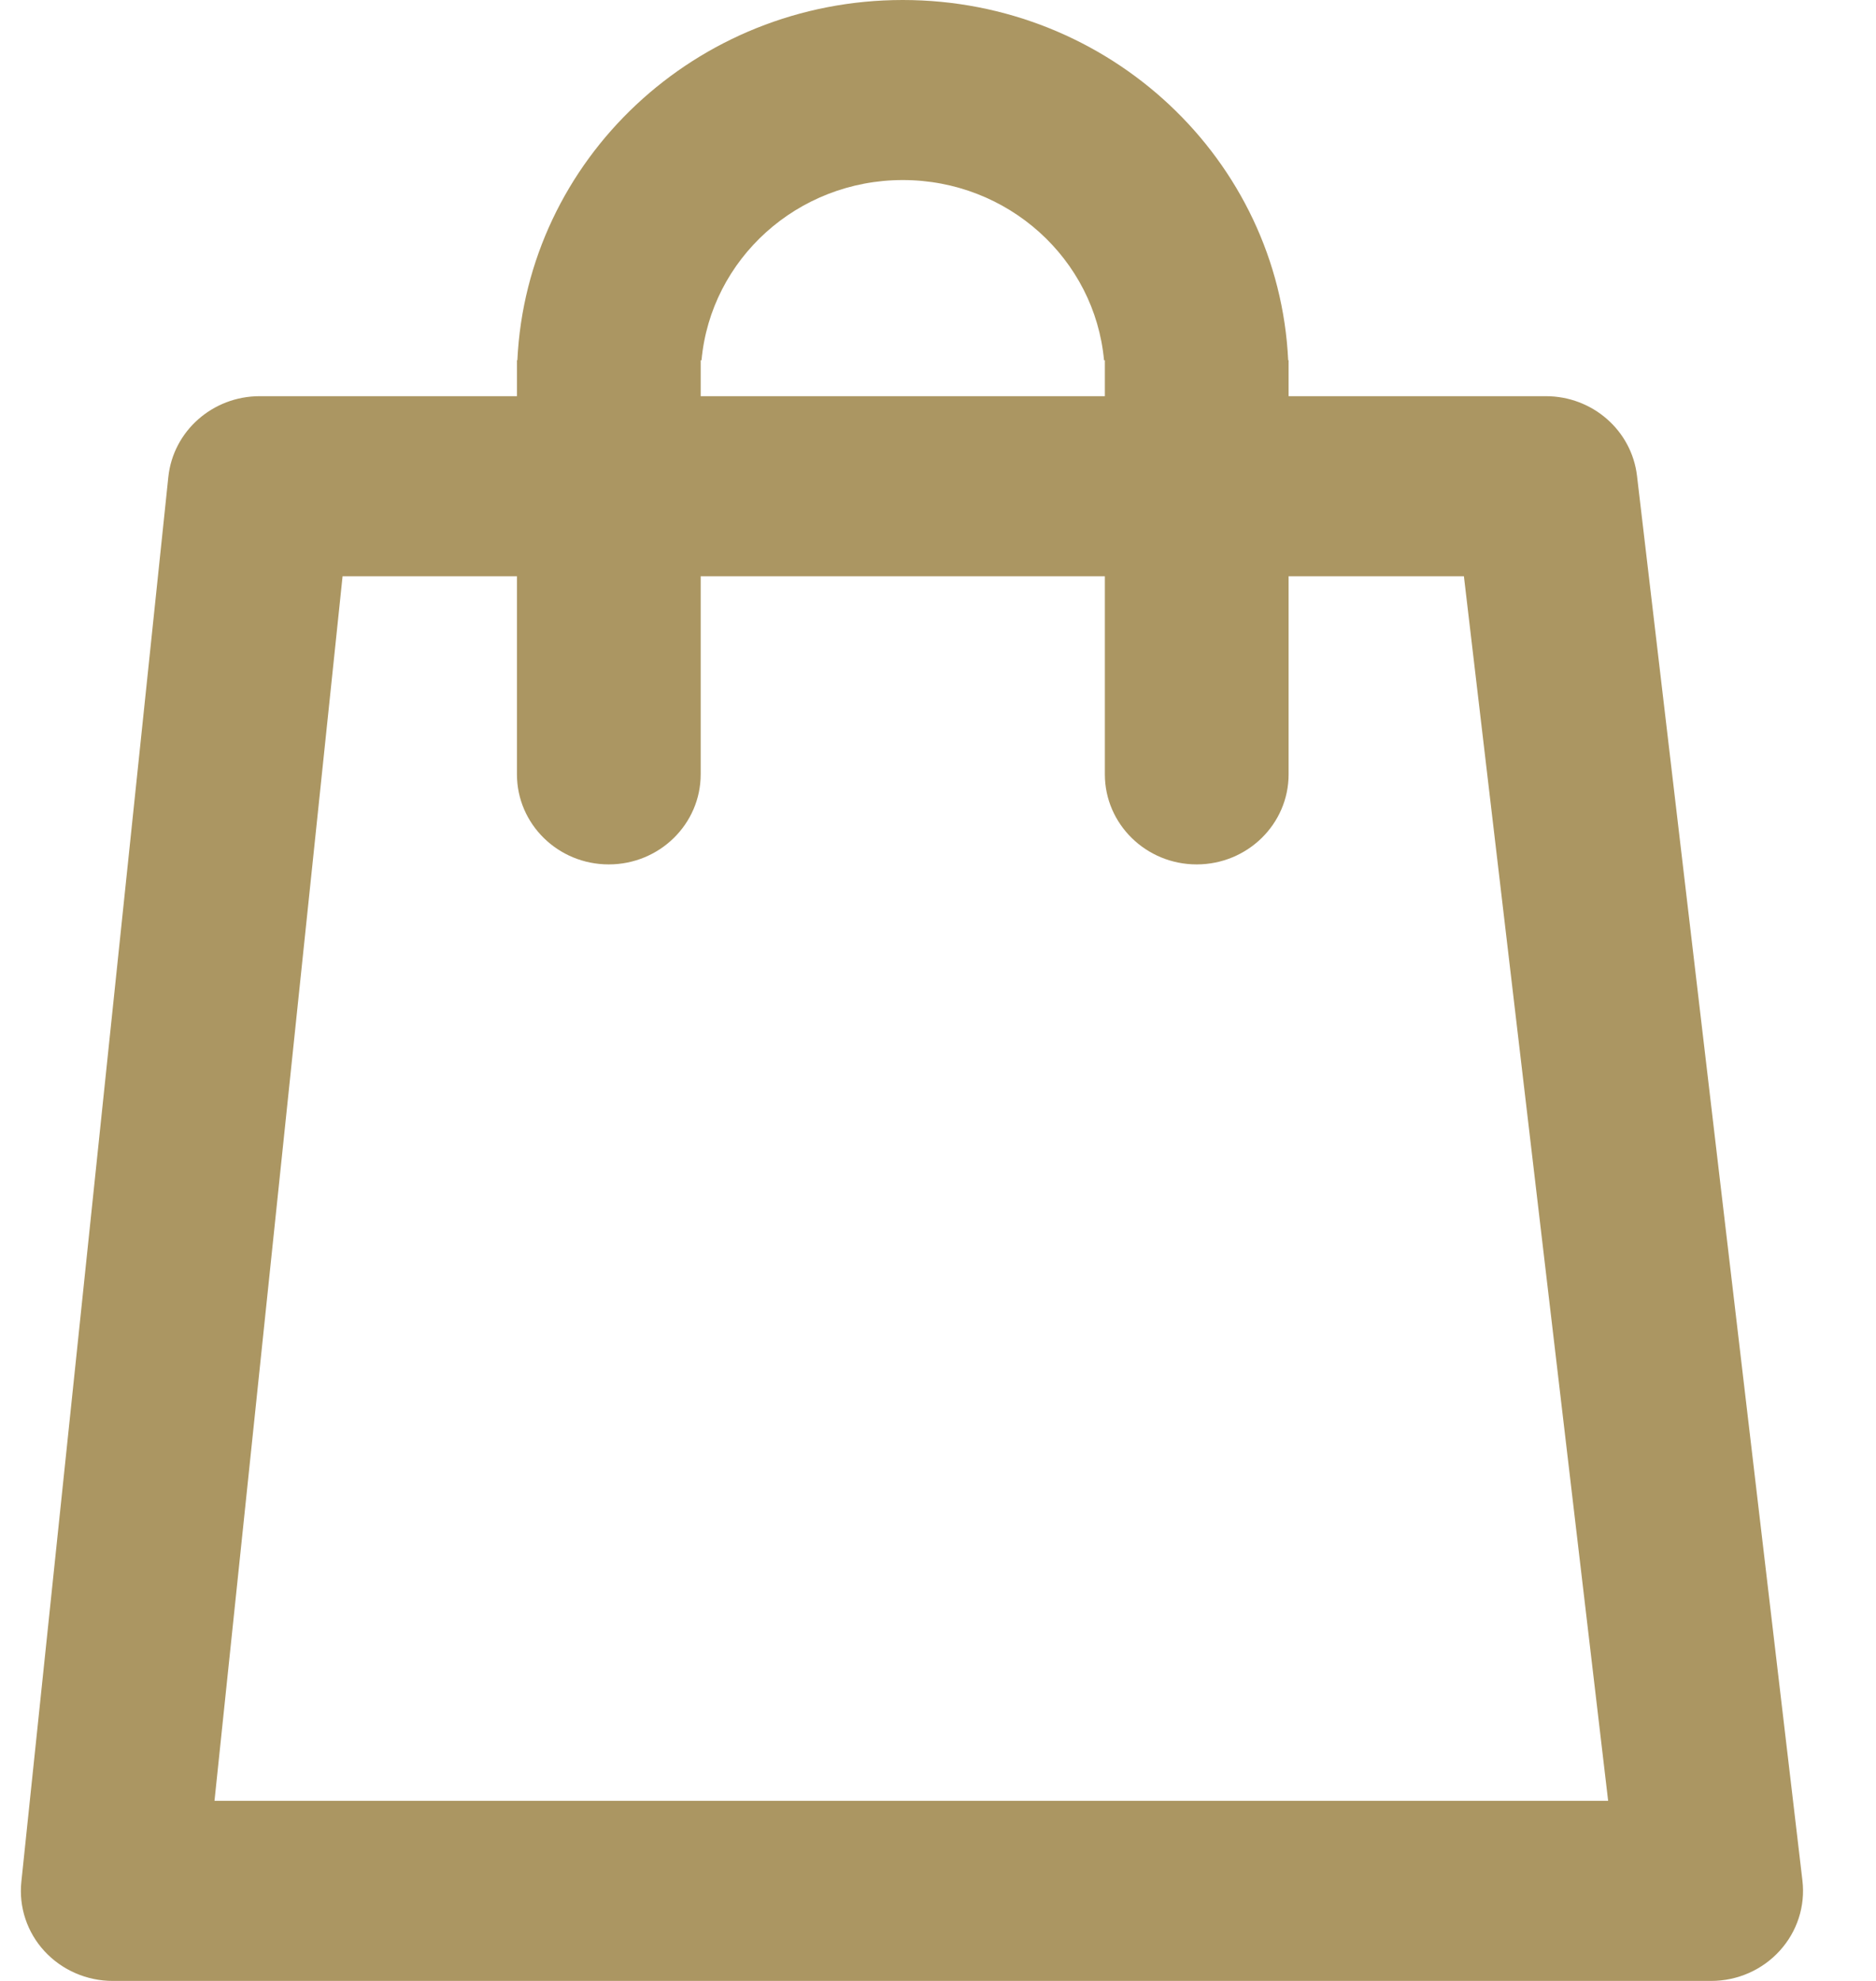 <svg width="18" height="19" viewBox="0 0 18 19" fill="none" xmlns="http://www.w3.org/2000/svg">
<path fill-rule="evenodd" clip-rule="evenodd" d="M4.96 3.8V3.455H4.964C5.056 1.531 6.676 0 8.662 0C10.647 0 12.268 1.531 12.36 3.455H12.364V3.8H14.832C15.28 3.8 15.656 4.129 15.707 4.565L17.294 18.037C17.323 18.282 17.244 18.527 17.076 18.711C16.909 18.895 16.67 19 16.419 19H1.081C0.832 19 0.594 18.896 0.427 18.715C0.26 18.534 0.179 18.291 0.205 18.048L1.615 4.576C1.661 4.135 2.04 3.8 2.492 3.8H4.96ZM8.662 1.727C9.673 1.727 10.504 2.486 10.593 3.455H10.601V3.8H6.723V3.455H6.731C6.82 2.486 7.65 1.727 8.662 1.727ZM4.96 5.527V7.427C4.96 7.904 5.354 8.291 5.841 8.291C6.328 8.291 6.723 7.904 6.723 7.427V5.527H10.601V7.427C10.601 7.904 10.996 8.291 11.482 8.291C11.969 8.291 12.364 7.904 12.364 7.427V5.527H14.046L15.43 17.273H2.058L3.287 5.527H4.96Z" fill="#AB9662"/>
</svg>
